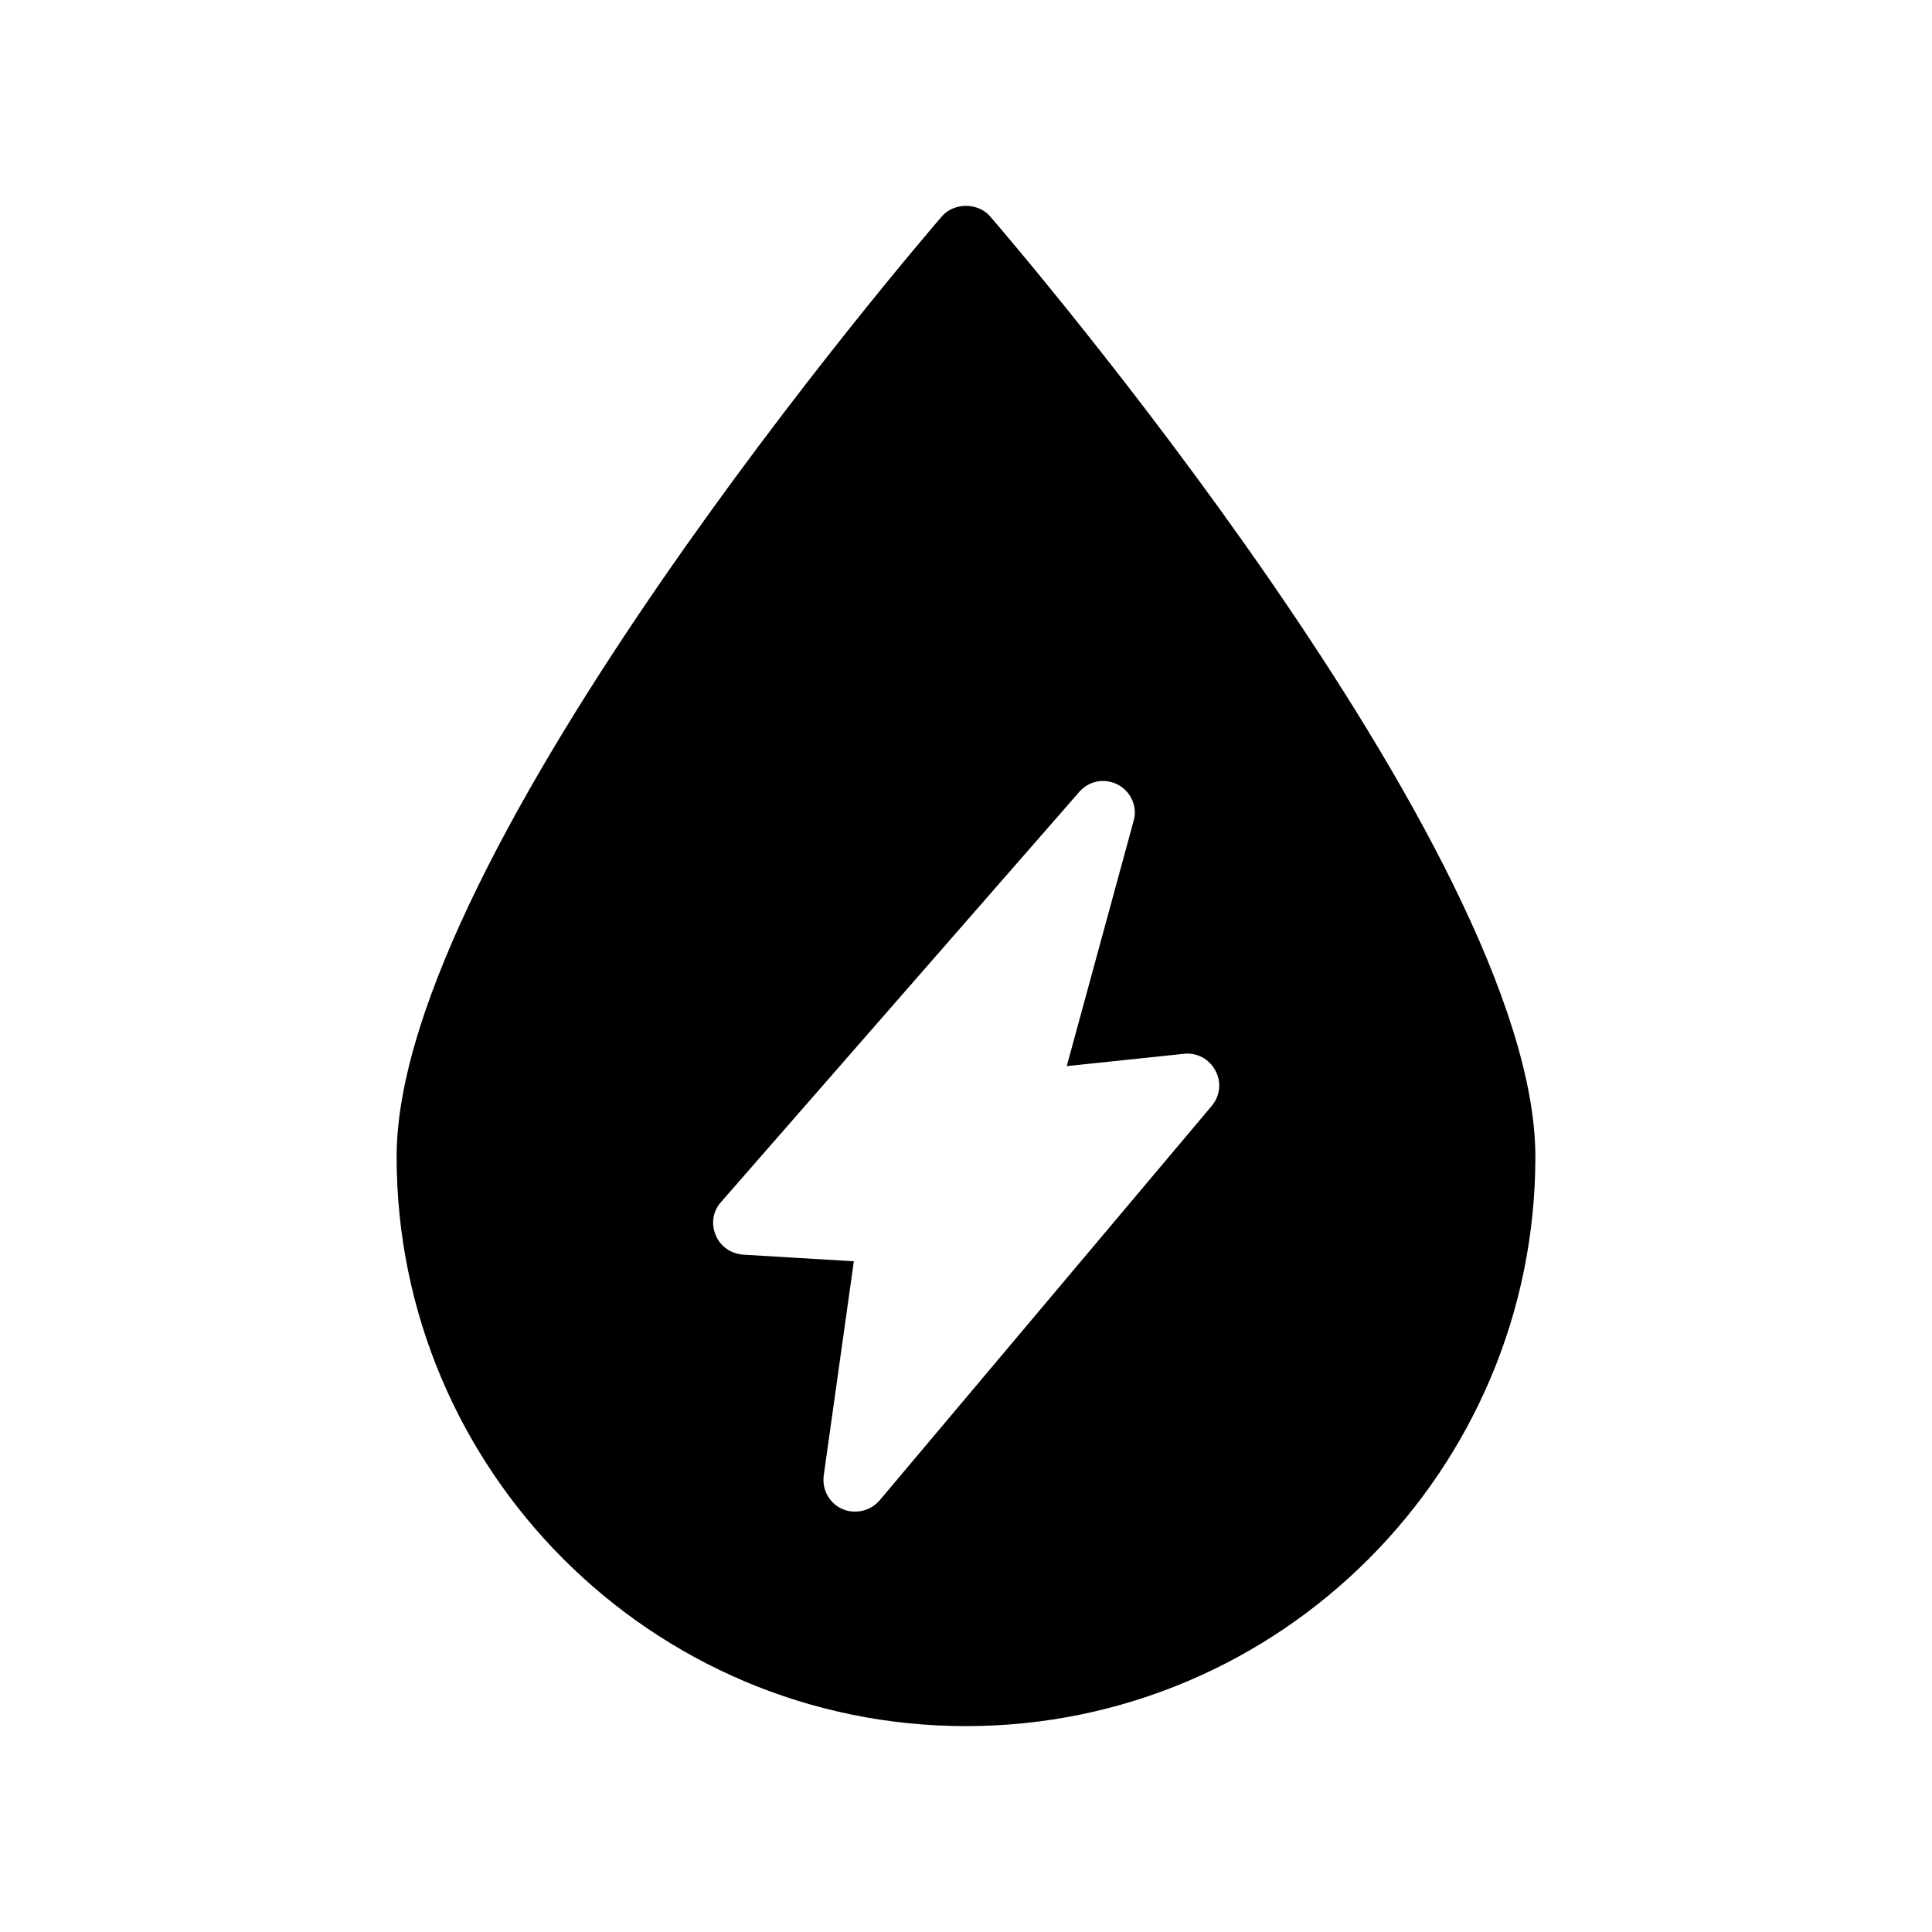 <?xml version="1.0" encoding="UTF-8"?>
<!-- Uploaded to: SVG Repo, www.svgrepo.com, Generator: SVG Repo Mixer Tools -->
<svg fill="#000000" width="800px" height="800px" version="1.1" viewBox="144 144 512 512" xmlns="http://www.w3.org/2000/svg">
 <path d="m406.38 201.33c-3.191-3.695-9.57-3.695-12.762 0-5.879 6.801-144.51 168.36-144.51 249.22 0 83.211 67.68 150.89 150.89 150.89s150.89-67.68 150.89-150.89c0-80.859-138.63-242.42-144.51-249.22zm58.777 235.7-88.082 104.62c-1.68 1.93-4.031 2.938-6.465 2.938-1.09 0-2.266-0.168-3.359-0.672-3.441-1.512-5.457-5.121-4.953-8.902l7.977-56.762-29.391-1.762c-3.191-0.254-6.047-2.184-7.223-5.207-1.258-2.938-0.758-6.297 1.426-8.734l94.973-108.73c2.519-2.938 6.801-3.695 10.246-1.848 3.441 1.848 5.203 5.879 4.113 9.57l-17.719 64.992 31.152-3.273c3.441-0.336 6.633 1.43 8.23 4.449 1.68 3.023 1.258 6.719-0.926 9.32z"/>
</svg>